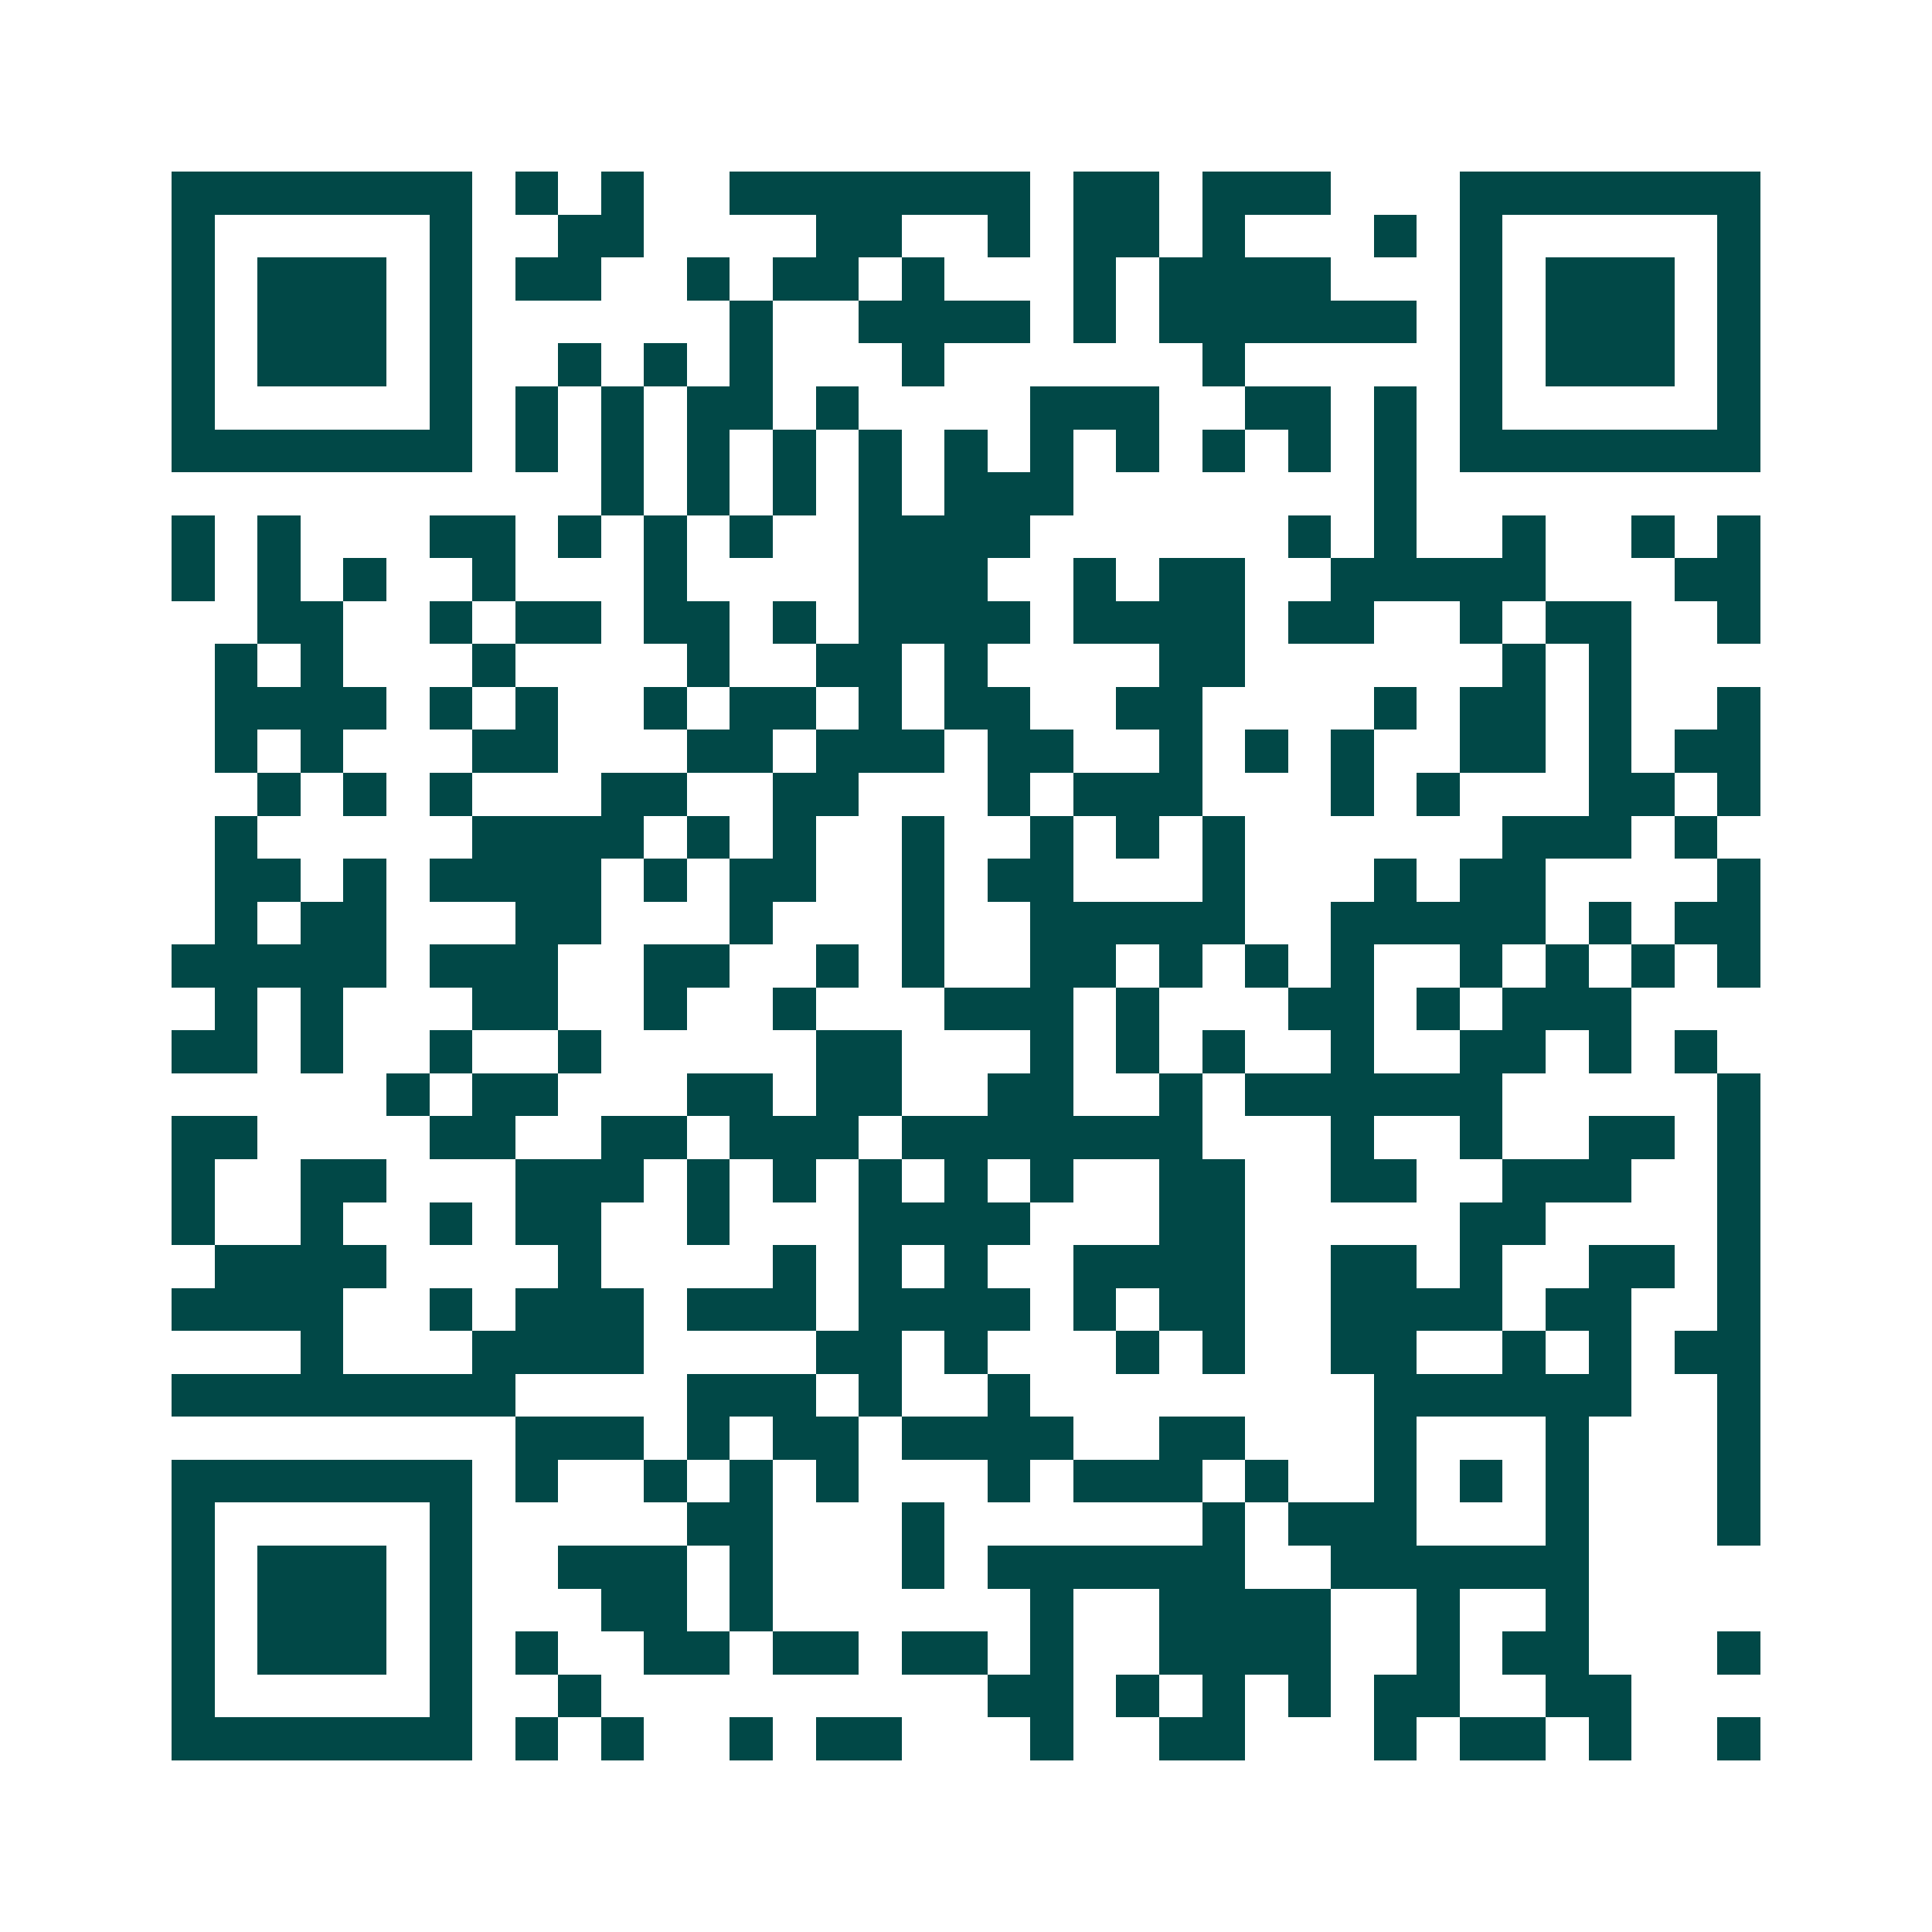 <svg xmlns="http://www.w3.org/2000/svg" width="200" height="200" viewBox="0 0 45 45" shape-rendering="crispEdges"><path fill="#ffffff" d="M0 0h45v45H0z"/><path stroke="#014847" d="M4 4.5h7m1 0h1m1 0h1m2 0h7m1 0h2m1 0h3m3 0h7M4 5.5h1m5 0h1m2 0h2m4 0h2m2 0h1m1 0h2m1 0h1m3 0h1m1 0h1m5 0h1M4 6.5h1m1 0h3m1 0h1m1 0h2m2 0h1m1 0h2m1 0h1m3 0h1m1 0h4m3 0h1m1 0h3m1 0h1M4 7.5h1m1 0h3m1 0h1m6 0h1m2 0h4m1 0h1m1 0h6m1 0h1m1 0h3m1 0h1M4 8.5h1m1 0h3m1 0h1m2 0h1m1 0h1m1 0h1m3 0h1m6 0h1m5 0h1m1 0h3m1 0h1M4 9.5h1m5 0h1m1 0h1m1 0h1m1 0h2m1 0h1m4 0h3m2 0h2m1 0h1m1 0h1m5 0h1M4 10.5h7m1 0h1m1 0h1m1 0h1m1 0h1m1 0h1m1 0h1m1 0h1m1 0h1m1 0h1m1 0h1m1 0h1m1 0h7M14 11.5h1m1 0h1m1 0h1m1 0h1m1 0h3m7 0h1M4 12.5h1m1 0h1m3 0h2m1 0h1m1 0h1m1 0h1m2 0h4m6 0h1m1 0h1m2 0h1m2 0h1m1 0h1M4 13.5h1m1 0h1m1 0h1m2 0h1m3 0h1m4 0h3m2 0h1m1 0h2m2 0h5m3 0h2M6 14.5h2m2 0h1m1 0h2m1 0h2m1 0h1m1 0h4m1 0h4m1 0h2m2 0h1m1 0h2m2 0h1M5 15.5h1m1 0h1m3 0h1m4 0h1m2 0h2m1 0h1m4 0h2m6 0h1m1 0h1M5 16.5h4m1 0h1m1 0h1m2 0h1m1 0h2m1 0h1m1 0h2m2 0h2m4 0h1m1 0h2m1 0h1m2 0h1M5 17.5h1m1 0h1m3 0h2m3 0h2m1 0h3m1 0h2m2 0h1m1 0h1m1 0h1m2 0h2m1 0h1m1 0h2M6 18.5h1m1 0h1m1 0h1m3 0h2m2 0h2m3 0h1m1 0h3m3 0h1m1 0h1m3 0h2m1 0h1M5 19.5h1m5 0h4m1 0h1m1 0h1m2 0h1m2 0h1m1 0h1m1 0h1m6 0h3m1 0h1M5 20.5h2m1 0h1m1 0h4m1 0h1m1 0h2m2 0h1m1 0h2m3 0h1m3 0h1m1 0h2m4 0h1M5 21.5h1m1 0h2m3 0h2m3 0h1m3 0h1m2 0h5m2 0h5m1 0h1m1 0h2M4 22.5h5m1 0h3m2 0h2m2 0h1m1 0h1m2 0h2m1 0h1m1 0h1m1 0h1m2 0h1m1 0h1m1 0h1m1 0h1M5 23.5h1m1 0h1m3 0h2m2 0h1m2 0h1m3 0h3m1 0h1m3 0h2m1 0h1m1 0h3M4 24.5h2m1 0h1m2 0h1m2 0h1m5 0h2m3 0h1m1 0h1m1 0h1m2 0h1m2 0h2m1 0h1m1 0h1M9 25.5h1m1 0h2m3 0h2m1 0h2m2 0h2m2 0h1m1 0h6m5 0h1M4 26.5h2m4 0h2m2 0h2m1 0h3m1 0h7m3 0h1m2 0h1m2 0h2m1 0h1M4 27.5h1m2 0h2m3 0h3m1 0h1m1 0h1m1 0h1m1 0h1m1 0h1m2 0h2m2 0h2m2 0h3m2 0h1M4 28.5h1m2 0h1m2 0h1m1 0h2m2 0h1m3 0h4m3 0h2m5 0h2m4 0h1M5 29.5h4m4 0h1m4 0h1m1 0h1m1 0h1m2 0h4m2 0h2m1 0h1m2 0h2m1 0h1M4 30.5h4m2 0h1m1 0h3m1 0h3m1 0h4m1 0h1m1 0h2m2 0h4m1 0h2m2 0h1M7 31.5h1m3 0h4m4 0h2m1 0h1m3 0h1m1 0h1m2 0h2m2 0h1m1 0h1m1 0h2M4 32.5h8m4 0h3m1 0h1m2 0h1m8 0h6m2 0h1M12 33.5h3m1 0h1m1 0h2m1 0h4m2 0h2m3 0h1m3 0h1m3 0h1M4 34.5h7m1 0h1m2 0h1m1 0h1m1 0h1m3 0h1m1 0h3m1 0h1m2 0h1m1 0h1m1 0h1m3 0h1M4 35.5h1m5 0h1m5 0h2m3 0h1m6 0h1m1 0h3m3 0h1m3 0h1M4 36.5h1m1 0h3m1 0h1m2 0h3m1 0h1m3 0h1m1 0h6m2 0h6M4 37.5h1m1 0h3m1 0h1m3 0h2m1 0h1m6 0h1m2 0h4m2 0h1m2 0h1M4 38.5h1m1 0h3m1 0h1m1 0h1m2 0h2m1 0h2m1 0h2m1 0h1m2 0h4m2 0h1m1 0h2m3 0h1M4 39.5h1m5 0h1m2 0h1m9 0h2m1 0h1m1 0h1m1 0h1m1 0h2m2 0h2M4 40.5h7m1 0h1m1 0h1m2 0h1m1 0h2m3 0h1m2 0h2m3 0h1m1 0h2m1 0h1m2 0h1"/></svg>
